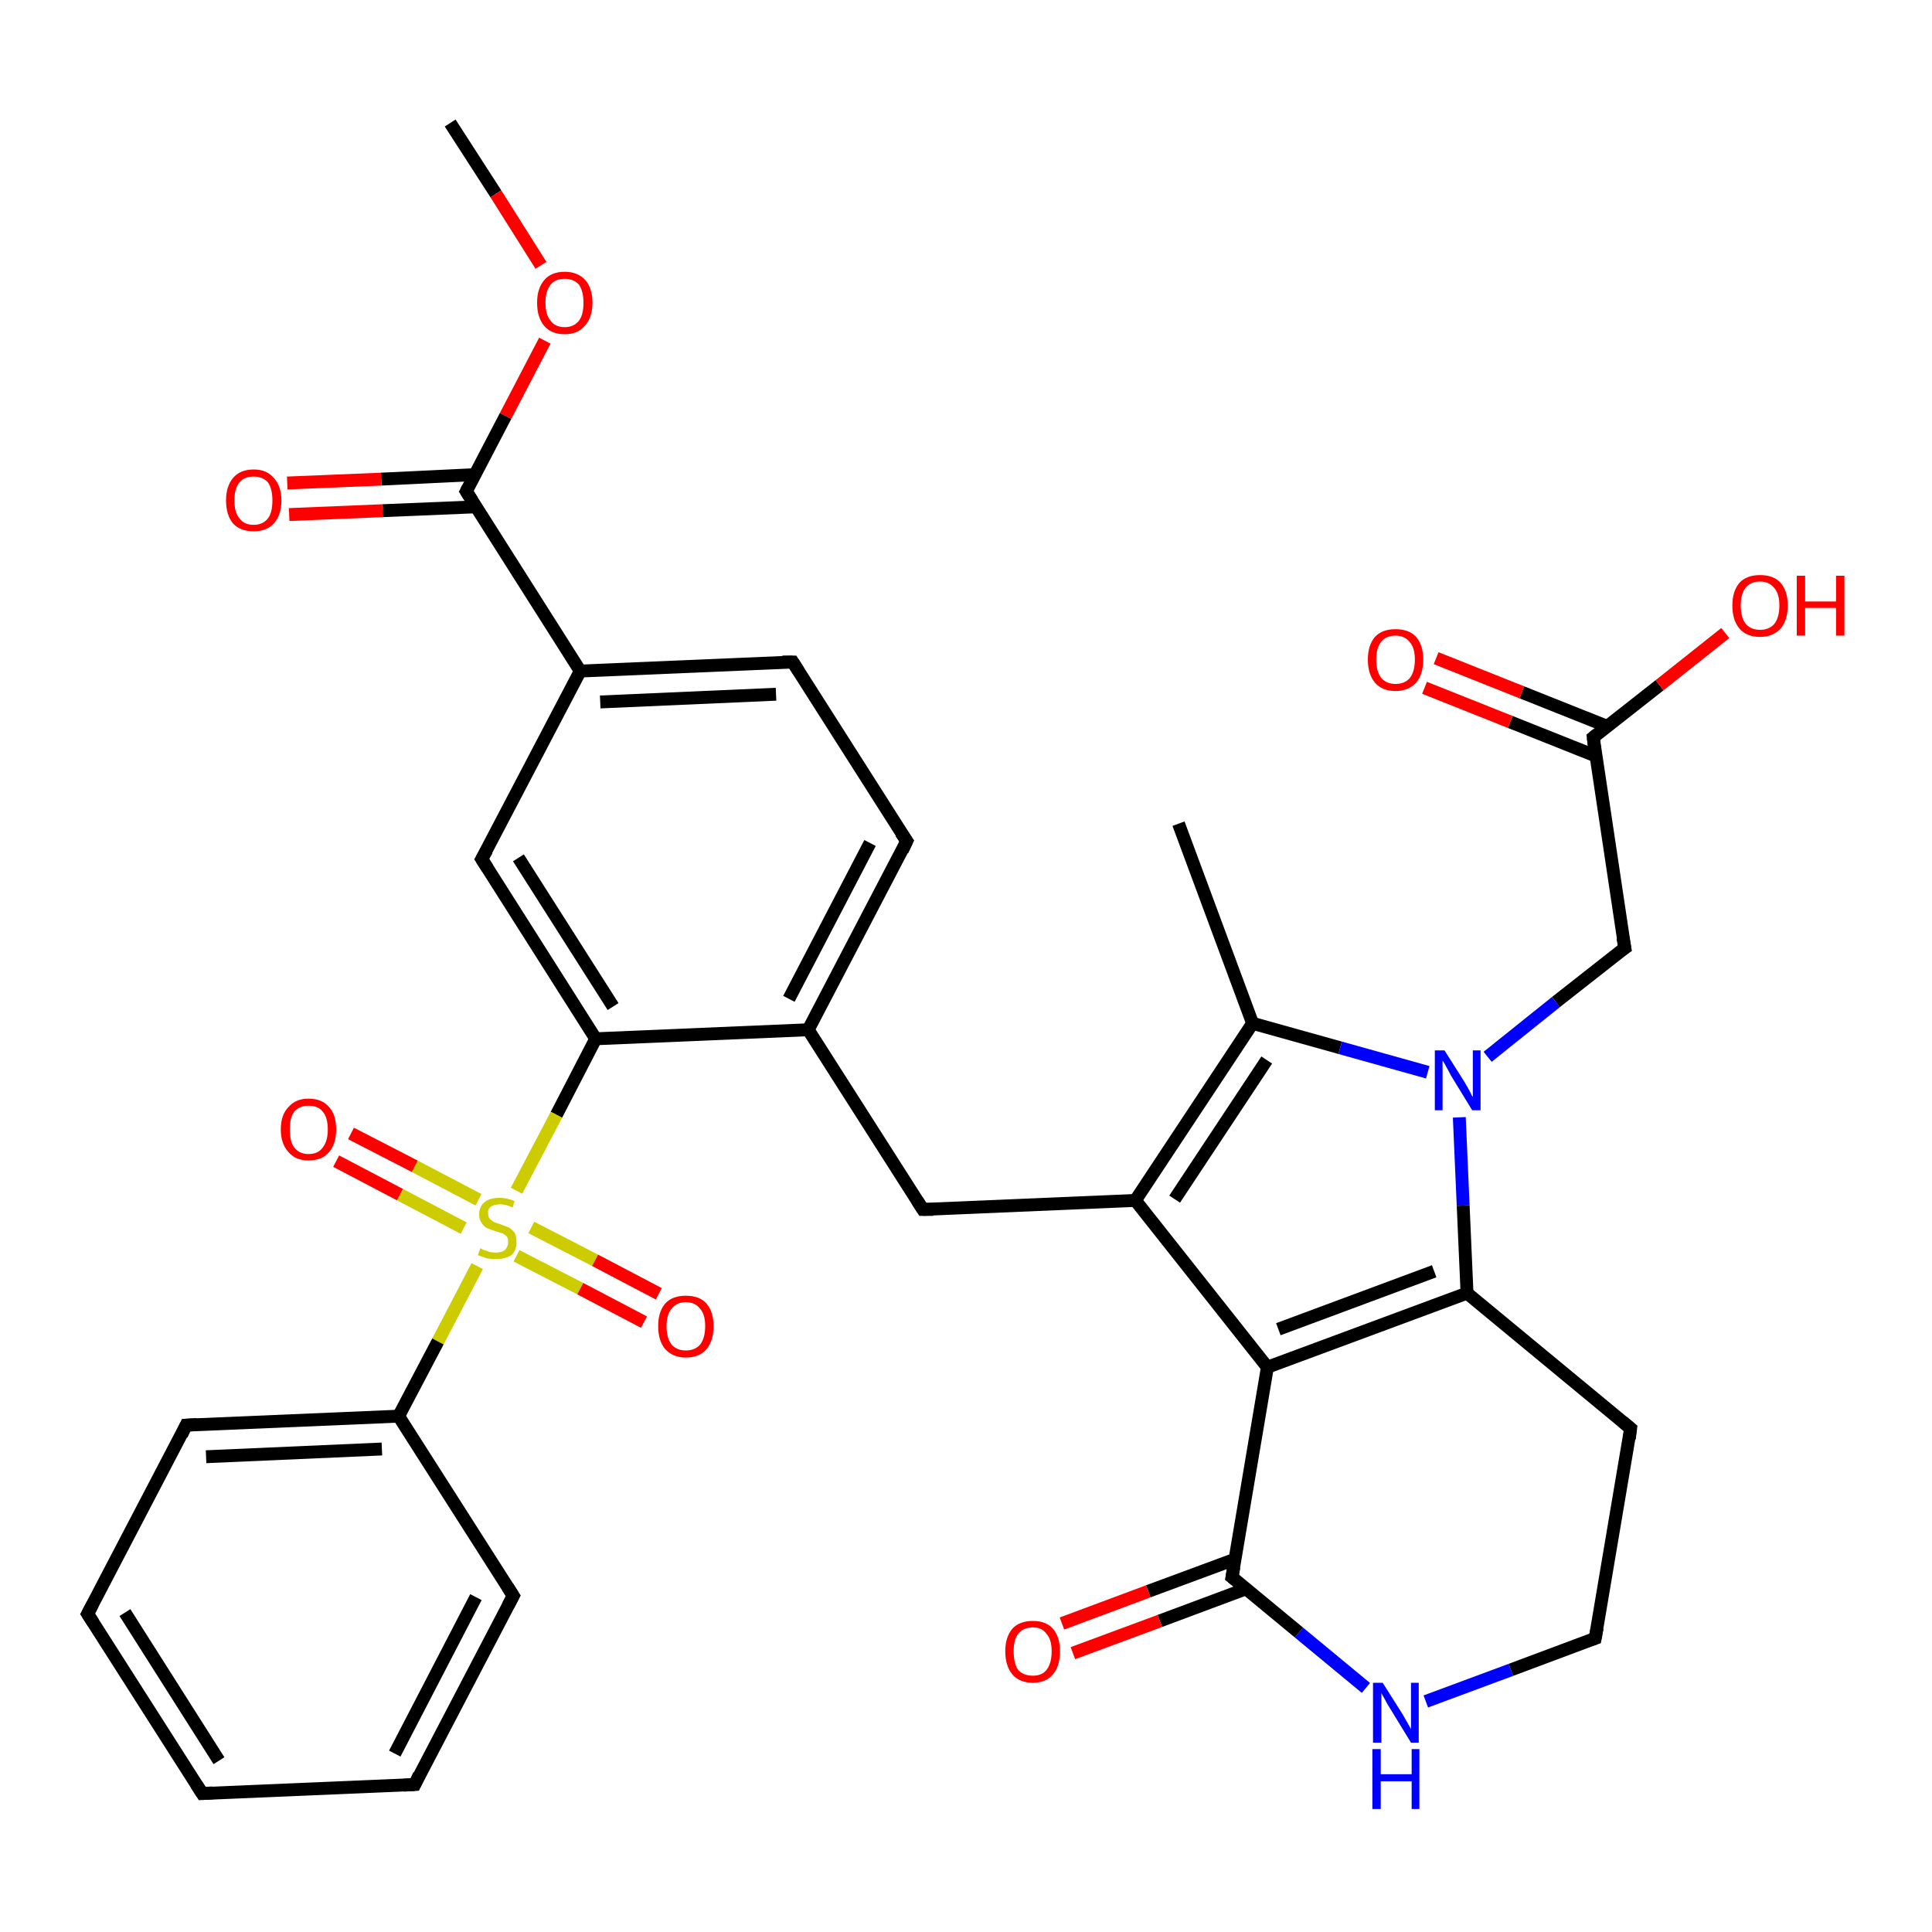 <?xml version='1.0' encoding='iso-8859-1'?>
<svg version='1.1' baseProfile='full'
              xmlns='http://www.w3.org/2000/svg'
                      xmlns:rdkit='http://www.rdkit.org/xml'
                      xmlns:xlink='http://www.w3.org/1999/xlink'
                  xml:space='preserve'
width='300px' height='300px' viewBox='0 0 300 300'>
<!-- END OF HEADER -->
<rect style='opacity:1.0;fill:#FFFFFF;stroke:none' width='300.0' height='300.0' x='0.0' y='0.0'> </rect>
<path class='bond-0 atom-0 atom-1' d='M 69.9,19.1 L 77.0,30.1' style='fill:none;fill-rule:evenodd;stroke:#000000;stroke-width:2.0px;stroke-linecap:butt;stroke-linejoin:miter;stroke-opacity:1' />
<path class='bond-0 atom-0 atom-1' d='M 77.0,30.1 L 84.0,41.2' style='fill:none;fill-rule:evenodd;stroke:#FF0000;stroke-width:2.0px;stroke-linecap:butt;stroke-linejoin:miter;stroke-opacity:1' />
<path class='bond-1 atom-1 atom-2' d='M 84.6,52.9 L 78.5,64.6' style='fill:none;fill-rule:evenodd;stroke:#FF0000;stroke-width:2.0px;stroke-linecap:butt;stroke-linejoin:miter;stroke-opacity:1' />
<path class='bond-1 atom-1 atom-2' d='M 78.5,64.6 L 72.4,76.3' style='fill:none;fill-rule:evenodd;stroke:#000000;stroke-width:2.0px;stroke-linecap:butt;stroke-linejoin:miter;stroke-opacity:1' />
<path class='bond-2 atom-2 atom-3' d='M 73.7,73.7 L 59.2,74.4' style='fill:none;fill-rule:evenodd;stroke:#000000;stroke-width:2.0px;stroke-linecap:butt;stroke-linejoin:miter;stroke-opacity:1' />
<path class='bond-2 atom-2 atom-3' d='M 59.2,74.4 L 44.6,75.0' style='fill:none;fill-rule:evenodd;stroke:#FF0000;stroke-width:2.0px;stroke-linecap:butt;stroke-linejoin:miter;stroke-opacity:1' />
<path class='bond-2 atom-2 atom-3' d='M 73.9,78.7 L 59.4,79.3' style='fill:none;fill-rule:evenodd;stroke:#000000;stroke-width:2.0px;stroke-linecap:butt;stroke-linejoin:miter;stroke-opacity:1' />
<path class='bond-2 atom-2 atom-3' d='M 59.4,79.3 L 44.9,79.9' style='fill:none;fill-rule:evenodd;stroke:#FF0000;stroke-width:2.0px;stroke-linecap:butt;stroke-linejoin:miter;stroke-opacity:1' />
<path class='bond-3 atom-2 atom-4' d='M 72.4,76.3 L 90.1,104.2' style='fill:none;fill-rule:evenodd;stroke:#000000;stroke-width:2.0px;stroke-linecap:butt;stroke-linejoin:miter;stroke-opacity:1' />
<path class='bond-4 atom-4 atom-5' d='M 90.1,104.2 L 123.1,102.8' style='fill:none;fill-rule:evenodd;stroke:#000000;stroke-width:2.0px;stroke-linecap:butt;stroke-linejoin:miter;stroke-opacity:1' />
<path class='bond-4 atom-4 atom-5' d='M 93.2,109.0 L 120.5,107.8' style='fill:none;fill-rule:evenodd;stroke:#000000;stroke-width:2.0px;stroke-linecap:butt;stroke-linejoin:miter;stroke-opacity:1' />
<path class='bond-5 atom-5 atom-6' d='M 123.1,102.8 L 140.8,130.6' style='fill:none;fill-rule:evenodd;stroke:#000000;stroke-width:2.0px;stroke-linecap:butt;stroke-linejoin:miter;stroke-opacity:1' />
<path class='bond-6 atom-6 atom-7' d='M 140.8,130.6 L 125.5,159.9' style='fill:none;fill-rule:evenodd;stroke:#000000;stroke-width:2.0px;stroke-linecap:butt;stroke-linejoin:miter;stroke-opacity:1' />
<path class='bond-6 atom-6 atom-7' d='M 135.1,130.9 L 122.5,155.1' style='fill:none;fill-rule:evenodd;stroke:#000000;stroke-width:2.0px;stroke-linecap:butt;stroke-linejoin:miter;stroke-opacity:1' />
<path class='bond-7 atom-7 atom-8' d='M 125.5,159.9 L 143.3,187.8' style='fill:none;fill-rule:evenodd;stroke:#000000;stroke-width:2.0px;stroke-linecap:butt;stroke-linejoin:miter;stroke-opacity:1' />
<path class='bond-8 atom-8 atom-9' d='M 143.3,187.8 L 176.3,186.4' style='fill:none;fill-rule:evenodd;stroke:#000000;stroke-width:2.0px;stroke-linecap:butt;stroke-linejoin:miter;stroke-opacity:1' />
<path class='bond-9 atom-9 atom-10' d='M 176.3,186.4 L 194.5,158.9' style='fill:none;fill-rule:evenodd;stroke:#000000;stroke-width:2.0px;stroke-linecap:butt;stroke-linejoin:miter;stroke-opacity:1' />
<path class='bond-9 atom-9 atom-10' d='M 182.4,186.2 L 196.7,164.6' style='fill:none;fill-rule:evenodd;stroke:#000000;stroke-width:2.0px;stroke-linecap:butt;stroke-linejoin:miter;stroke-opacity:1' />
<path class='bond-10 atom-10 atom-11' d='M 194.5,158.9 L 183.0,127.9' style='fill:none;fill-rule:evenodd;stroke:#000000;stroke-width:2.0px;stroke-linecap:butt;stroke-linejoin:miter;stroke-opacity:1' />
<path class='bond-11 atom-10 atom-12' d='M 194.5,158.9 L 208.1,162.7' style='fill:none;fill-rule:evenodd;stroke:#000000;stroke-width:2.0px;stroke-linecap:butt;stroke-linejoin:miter;stroke-opacity:1' />
<path class='bond-11 atom-10 atom-12' d='M 208.1,162.7 L 221.7,166.5' style='fill:none;fill-rule:evenodd;stroke:#0000FF;stroke-width:2.0px;stroke-linecap:butt;stroke-linejoin:miter;stroke-opacity:1' />
<path class='bond-12 atom-12 atom-13' d='M 231.0,164.1 L 241.6,155.6' style='fill:none;fill-rule:evenodd;stroke:#0000FF;stroke-width:2.0px;stroke-linecap:butt;stroke-linejoin:miter;stroke-opacity:1' />
<path class='bond-12 atom-12 atom-13' d='M 241.6,155.6 L 252.3,147.2' style='fill:none;fill-rule:evenodd;stroke:#000000;stroke-width:2.0px;stroke-linecap:butt;stroke-linejoin:miter;stroke-opacity:1' />
<path class='bond-13 atom-13 atom-14' d='M 252.3,147.2 L 247.4,114.5' style='fill:none;fill-rule:evenodd;stroke:#000000;stroke-width:2.0px;stroke-linecap:butt;stroke-linejoin:miter;stroke-opacity:1' />
<path class='bond-14 atom-14 atom-15' d='M 247.4,114.5 L 257.7,106.4' style='fill:none;fill-rule:evenodd;stroke:#000000;stroke-width:2.0px;stroke-linecap:butt;stroke-linejoin:miter;stroke-opacity:1' />
<path class='bond-14 atom-14 atom-15' d='M 257.7,106.4 L 267.9,98.3' style='fill:none;fill-rule:evenodd;stroke:#FF0000;stroke-width:2.0px;stroke-linecap:butt;stroke-linejoin:miter;stroke-opacity:1' />
<path class='bond-15 atom-14 atom-16' d='M 249.6,112.8 L 236.3,107.5' style='fill:none;fill-rule:evenodd;stroke:#000000;stroke-width:2.0px;stroke-linecap:butt;stroke-linejoin:miter;stroke-opacity:1' />
<path class='bond-15 atom-14 atom-16' d='M 236.3,107.5 L 223.0,102.2' style='fill:none;fill-rule:evenodd;stroke:#FF0000;stroke-width:2.0px;stroke-linecap:butt;stroke-linejoin:miter;stroke-opacity:1' />
<path class='bond-15 atom-14 atom-16' d='M 247.8,117.4 L 234.5,112.1' style='fill:none;fill-rule:evenodd;stroke:#000000;stroke-width:2.0px;stroke-linecap:butt;stroke-linejoin:miter;stroke-opacity:1' />
<path class='bond-15 atom-14 atom-16' d='M 234.5,112.1 L 221.2,106.8' style='fill:none;fill-rule:evenodd;stroke:#FF0000;stroke-width:2.0px;stroke-linecap:butt;stroke-linejoin:miter;stroke-opacity:1' />
<path class='bond-16 atom-12 atom-17' d='M 226.6,173.5 L 227.2,187.2' style='fill:none;fill-rule:evenodd;stroke:#0000FF;stroke-width:2.0px;stroke-linecap:butt;stroke-linejoin:miter;stroke-opacity:1' />
<path class='bond-16 atom-12 atom-17' d='M 227.2,187.2 L 227.8,200.8' style='fill:none;fill-rule:evenodd;stroke:#000000;stroke-width:2.0px;stroke-linecap:butt;stroke-linejoin:miter;stroke-opacity:1' />
<path class='bond-17 atom-17 atom-18' d='M 227.8,200.8 L 253.2,221.8' style='fill:none;fill-rule:evenodd;stroke:#000000;stroke-width:2.0px;stroke-linecap:butt;stroke-linejoin:miter;stroke-opacity:1' />
<path class='bond-18 atom-18 atom-19' d='M 253.2,221.8 L 247.7,254.4' style='fill:none;fill-rule:evenodd;stroke:#000000;stroke-width:2.0px;stroke-linecap:butt;stroke-linejoin:miter;stroke-opacity:1' />
<path class='bond-19 atom-19 atom-20' d='M 247.7,254.4 L 234.6,259.3' style='fill:none;fill-rule:evenodd;stroke:#000000;stroke-width:2.0px;stroke-linecap:butt;stroke-linejoin:miter;stroke-opacity:1' />
<path class='bond-19 atom-19 atom-20' d='M 234.6,259.3 L 221.4,264.2' style='fill:none;fill-rule:evenodd;stroke:#0000FF;stroke-width:2.0px;stroke-linecap:butt;stroke-linejoin:miter;stroke-opacity:1' />
<path class='bond-20 atom-20 atom-21' d='M 212.1,262.1 L 201.7,253.5' style='fill:none;fill-rule:evenodd;stroke:#0000FF;stroke-width:2.0px;stroke-linecap:butt;stroke-linejoin:miter;stroke-opacity:1' />
<path class='bond-20 atom-20 atom-21' d='M 201.7,253.5 L 191.3,244.9' style='fill:none;fill-rule:evenodd;stroke:#000000;stroke-width:2.0px;stroke-linecap:butt;stroke-linejoin:miter;stroke-opacity:1' />
<path class='bond-21 atom-21 atom-22' d='M 191.8,242.1 L 178.3,247.1' style='fill:none;fill-rule:evenodd;stroke:#000000;stroke-width:2.0px;stroke-linecap:butt;stroke-linejoin:miter;stroke-opacity:1' />
<path class='bond-21 atom-21 atom-22' d='M 178.3,247.1 L 164.9,252.1' style='fill:none;fill-rule:evenodd;stroke:#FF0000;stroke-width:2.0px;stroke-linecap:butt;stroke-linejoin:miter;stroke-opacity:1' />
<path class='bond-21 atom-21 atom-22' d='M 193.5,246.7 L 180.1,251.7' style='fill:none;fill-rule:evenodd;stroke:#000000;stroke-width:2.0px;stroke-linecap:butt;stroke-linejoin:miter;stroke-opacity:1' />
<path class='bond-21 atom-21 atom-22' d='M 180.1,251.7 L 166.6,256.7' style='fill:none;fill-rule:evenodd;stroke:#FF0000;stroke-width:2.0px;stroke-linecap:butt;stroke-linejoin:miter;stroke-opacity:1' />
<path class='bond-22 atom-21 atom-23' d='M 191.3,244.9 L 196.8,212.3' style='fill:none;fill-rule:evenodd;stroke:#000000;stroke-width:2.0px;stroke-linecap:butt;stroke-linejoin:miter;stroke-opacity:1' />
<path class='bond-23 atom-7 atom-24' d='M 125.5,159.9 L 92.5,161.3' style='fill:none;fill-rule:evenodd;stroke:#000000;stroke-width:2.0px;stroke-linecap:butt;stroke-linejoin:miter;stroke-opacity:1' />
<path class='bond-24 atom-24 atom-25' d='M 92.5,161.3 L 74.8,133.4' style='fill:none;fill-rule:evenodd;stroke:#000000;stroke-width:2.0px;stroke-linecap:butt;stroke-linejoin:miter;stroke-opacity:1' />
<path class='bond-24 atom-24 atom-25' d='M 95.2,156.3 L 80.5,133.2' style='fill:none;fill-rule:evenodd;stroke:#000000;stroke-width:2.0px;stroke-linecap:butt;stroke-linejoin:miter;stroke-opacity:1' />
<path class='bond-25 atom-24 atom-26' d='M 92.5,161.3 L 86.4,173.1' style='fill:none;fill-rule:evenodd;stroke:#000000;stroke-width:2.0px;stroke-linecap:butt;stroke-linejoin:miter;stroke-opacity:1' />
<path class='bond-25 atom-24 atom-26' d='M 86.4,173.1 L 80.2,184.9' style='fill:none;fill-rule:evenodd;stroke:#CCCC00;stroke-width:2.0px;stroke-linecap:butt;stroke-linejoin:miter;stroke-opacity:1' />
<path class='bond-26 atom-26 atom-27' d='M 80.2,195.0 L 90.1,200.1' style='fill:none;fill-rule:evenodd;stroke:#CCCC00;stroke-width:2.0px;stroke-linecap:butt;stroke-linejoin:miter;stroke-opacity:1' />
<path class='bond-26 atom-26 atom-27' d='M 90.1,200.1 L 100.0,205.3' style='fill:none;fill-rule:evenodd;stroke:#FF0000;stroke-width:2.0px;stroke-linecap:butt;stroke-linejoin:miter;stroke-opacity:1' />
<path class='bond-26 atom-26 atom-27' d='M 82.5,190.6 L 92.4,195.7' style='fill:none;fill-rule:evenodd;stroke:#CCCC00;stroke-width:2.0px;stroke-linecap:butt;stroke-linejoin:miter;stroke-opacity:1' />
<path class='bond-26 atom-26 atom-27' d='M 92.4,195.7 L 102.3,200.9' style='fill:none;fill-rule:evenodd;stroke:#FF0000;stroke-width:2.0px;stroke-linecap:butt;stroke-linejoin:miter;stroke-opacity:1' />
<path class='bond-27 atom-26 atom-28' d='M 74.3,186.3 L 64.4,181.1' style='fill:none;fill-rule:evenodd;stroke:#CCCC00;stroke-width:2.0px;stroke-linecap:butt;stroke-linejoin:miter;stroke-opacity:1' />
<path class='bond-27 atom-26 atom-28' d='M 64.4,181.1 L 54.5,176.0' style='fill:none;fill-rule:evenodd;stroke:#FF0000;stroke-width:2.0px;stroke-linecap:butt;stroke-linejoin:miter;stroke-opacity:1' />
<path class='bond-27 atom-26 atom-28' d='M 72.0,190.7 L 62.1,185.5' style='fill:none;fill-rule:evenodd;stroke:#CCCC00;stroke-width:2.0px;stroke-linecap:butt;stroke-linejoin:miter;stroke-opacity:1' />
<path class='bond-27 atom-26 atom-28' d='M 62.1,185.5 L 52.2,180.3' style='fill:none;fill-rule:evenodd;stroke:#FF0000;stroke-width:2.0px;stroke-linecap:butt;stroke-linejoin:miter;stroke-opacity:1' />
<path class='bond-28 atom-26 atom-29' d='M 74.1,196.6 L 68.0,208.3' style='fill:none;fill-rule:evenodd;stroke:#CCCC00;stroke-width:2.0px;stroke-linecap:butt;stroke-linejoin:miter;stroke-opacity:1' />
<path class='bond-28 atom-26 atom-29' d='M 68.0,208.3 L 61.9,219.9' style='fill:none;fill-rule:evenodd;stroke:#000000;stroke-width:2.0px;stroke-linecap:butt;stroke-linejoin:miter;stroke-opacity:1' />
<path class='bond-29 atom-29 atom-30' d='M 61.9,219.9 L 28.9,221.3' style='fill:none;fill-rule:evenodd;stroke:#000000;stroke-width:2.0px;stroke-linecap:butt;stroke-linejoin:miter;stroke-opacity:1' />
<path class='bond-29 atom-29 atom-30' d='M 59.3,225.0 L 32.0,226.2' style='fill:none;fill-rule:evenodd;stroke:#000000;stroke-width:2.0px;stroke-linecap:butt;stroke-linejoin:miter;stroke-opacity:1' />
<path class='bond-30 atom-30 atom-31' d='M 28.9,221.3 L 13.6,250.6' style='fill:none;fill-rule:evenodd;stroke:#000000;stroke-width:2.0px;stroke-linecap:butt;stroke-linejoin:miter;stroke-opacity:1' />
<path class='bond-31 atom-31 atom-32' d='M 13.6,250.6 L 31.4,278.5' style='fill:none;fill-rule:evenodd;stroke:#000000;stroke-width:2.0px;stroke-linecap:butt;stroke-linejoin:miter;stroke-opacity:1' />
<path class='bond-31 atom-31 atom-32' d='M 19.4,250.4 L 34.0,273.4' style='fill:none;fill-rule:evenodd;stroke:#000000;stroke-width:2.0px;stroke-linecap:butt;stroke-linejoin:miter;stroke-opacity:1' />
<path class='bond-32 atom-32 atom-33' d='M 31.4,278.5 L 64.4,277.1' style='fill:none;fill-rule:evenodd;stroke:#000000;stroke-width:2.0px;stroke-linecap:butt;stroke-linejoin:miter;stroke-opacity:1' />
<path class='bond-33 atom-33 atom-34' d='M 64.4,277.1 L 79.7,247.8' style='fill:none;fill-rule:evenodd;stroke:#000000;stroke-width:2.0px;stroke-linecap:butt;stroke-linejoin:miter;stroke-opacity:1' />
<path class='bond-33 atom-33 atom-34' d='M 61.3,272.3 L 73.9,248.0' style='fill:none;fill-rule:evenodd;stroke:#000000;stroke-width:2.0px;stroke-linecap:butt;stroke-linejoin:miter;stroke-opacity:1' />
<path class='bond-34 atom-25 atom-4' d='M 74.8,133.4 L 90.1,104.2' style='fill:none;fill-rule:evenodd;stroke:#000000;stroke-width:2.0px;stroke-linecap:butt;stroke-linejoin:miter;stroke-opacity:1' />
<path class='bond-35 atom-34 atom-29' d='M 79.7,247.8 L 61.9,219.9' style='fill:none;fill-rule:evenodd;stroke:#000000;stroke-width:2.0px;stroke-linecap:butt;stroke-linejoin:miter;stroke-opacity:1' />
<path class='bond-36 atom-23 atom-9' d='M 196.8,212.3 L 176.3,186.4' style='fill:none;fill-rule:evenodd;stroke:#000000;stroke-width:2.0px;stroke-linecap:butt;stroke-linejoin:miter;stroke-opacity:1' />
<path class='bond-37 atom-23 atom-17' d='M 196.8,212.3 L 227.8,200.8' style='fill:none;fill-rule:evenodd;stroke:#000000;stroke-width:2.0px;stroke-linecap:butt;stroke-linejoin:miter;stroke-opacity:1' />
<path class='bond-37 atom-23 atom-17' d='M 198.5,206.4 L 222.7,197.4' style='fill:none;fill-rule:evenodd;stroke:#000000;stroke-width:2.0px;stroke-linecap:butt;stroke-linejoin:miter;stroke-opacity:1' />
<path d='M 72.7,75.7 L 72.4,76.3 L 73.3,77.7' style='fill:none;stroke:#000000;stroke-width:2.0px;stroke-linecap:butt;stroke-linejoin:miter;stroke-opacity:1;' />
<path d='M 121.5,102.8 L 123.1,102.8 L 124.0,104.2' style='fill:none;stroke:#000000;stroke-width:2.0px;stroke-linecap:butt;stroke-linejoin:miter;stroke-opacity:1;' />
<path d='M 139.9,129.3 L 140.8,130.6 L 140.1,132.1' style='fill:none;stroke:#000000;stroke-width:2.0px;stroke-linecap:butt;stroke-linejoin:miter;stroke-opacity:1;' />
<path d='M 142.4,186.4 L 143.3,187.8 L 144.9,187.8' style='fill:none;stroke:#000000;stroke-width:2.0px;stroke-linecap:butt;stroke-linejoin:miter;stroke-opacity:1;' />
<path d='M 251.7,147.6 L 252.3,147.2 L 252.0,145.6' style='fill:none;stroke:#000000;stroke-width:2.0px;stroke-linecap:butt;stroke-linejoin:miter;stroke-opacity:1;' />
<path d='M 247.6,116.2 L 247.4,114.5 L 247.9,114.1' style='fill:none;stroke:#000000;stroke-width:2.0px;stroke-linecap:butt;stroke-linejoin:miter;stroke-opacity:1;' />
<path d='M 252.0,220.8 L 253.2,221.8 L 253.0,223.4' style='fill:none;stroke:#000000;stroke-width:2.0px;stroke-linecap:butt;stroke-linejoin:miter;stroke-opacity:1;' />
<path d='M 248.0,252.8 L 247.7,254.4 L 247.1,254.6' style='fill:none;stroke:#000000;stroke-width:2.0px;stroke-linecap:butt;stroke-linejoin:miter;stroke-opacity:1;' />
<path d='M 191.8,245.3 L 191.3,244.9 L 191.6,243.3' style='fill:none;stroke:#000000;stroke-width:2.0px;stroke-linecap:butt;stroke-linejoin:miter;stroke-opacity:1;' />
<path d='M 75.7,134.8 L 74.8,133.4 L 75.6,132.0' style='fill:none;stroke:#000000;stroke-width:2.0px;stroke-linecap:butt;stroke-linejoin:miter;stroke-opacity:1;' />
<path d='M 30.6,221.2 L 28.9,221.3 L 28.2,222.8' style='fill:none;stroke:#000000;stroke-width:2.0px;stroke-linecap:butt;stroke-linejoin:miter;stroke-opacity:1;' />
<path d='M 14.4,249.1 L 13.6,250.6 L 14.5,252.0' style='fill:none;stroke:#000000;stroke-width:2.0px;stroke-linecap:butt;stroke-linejoin:miter;stroke-opacity:1;' />
<path d='M 30.5,277.1 L 31.4,278.5 L 33.0,278.4' style='fill:none;stroke:#000000;stroke-width:2.0px;stroke-linecap:butt;stroke-linejoin:miter;stroke-opacity:1;' />
<path d='M 62.7,277.2 L 64.4,277.1 L 65.1,275.6' style='fill:none;stroke:#000000;stroke-width:2.0px;stroke-linecap:butt;stroke-linejoin:miter;stroke-opacity:1;' />
<path d='M 78.9,249.3 L 79.7,247.8 L 78.8,246.4' style='fill:none;stroke:#000000;stroke-width:2.0px;stroke-linecap:butt;stroke-linejoin:miter;stroke-opacity:1;' />
<path class='atom-1' d='M 83.4 47.0
Q 83.4 44.8, 84.5 43.5
Q 85.6 42.2, 87.7 42.2
Q 89.7 42.2, 90.9 43.5
Q 92.0 44.8, 92.0 47.0
Q 92.0 49.3, 90.8 50.6
Q 89.7 51.9, 87.7 51.9
Q 85.6 51.9, 84.5 50.6
Q 83.4 49.3, 83.4 47.0
M 87.7 50.8
Q 89.1 50.8, 89.9 49.8
Q 90.6 48.9, 90.6 47.0
Q 90.6 45.2, 89.9 44.2
Q 89.1 43.3, 87.7 43.3
Q 86.2 43.3, 85.5 44.2
Q 84.7 45.2, 84.7 47.0
Q 84.7 48.9, 85.5 49.8
Q 86.2 50.8, 87.7 50.8
' fill='#FF0000'/>
<path class='atom-3' d='M 35.1 77.7
Q 35.1 75.5, 36.2 74.2
Q 37.3 72.9, 39.4 72.9
Q 41.4 72.9, 42.5 74.2
Q 43.7 75.5, 43.7 77.7
Q 43.7 80.0, 42.5 81.3
Q 41.4 82.5, 39.4 82.5
Q 37.3 82.5, 36.2 81.3
Q 35.1 80.0, 35.1 77.7
M 39.4 81.5
Q 40.8 81.5, 41.6 80.5
Q 42.3 79.6, 42.3 77.7
Q 42.3 75.9, 41.6 74.9
Q 40.8 74.0, 39.4 74.0
Q 37.9 74.0, 37.2 74.9
Q 36.4 75.8, 36.4 77.7
Q 36.4 79.6, 37.2 80.5
Q 37.9 81.5, 39.4 81.5
' fill='#FF0000'/>
<path class='atom-12' d='M 224.3 163.1
L 227.4 168.0
Q 227.7 168.5, 228.2 169.4
Q 228.6 170.3, 228.7 170.3
L 228.7 163.1
L 229.9 163.1
L 229.9 172.4
L 228.6 172.4
L 225.3 167.0
Q 225.0 166.4, 224.6 165.7
Q 224.2 164.9, 224.0 164.7
L 224.0 172.4
L 222.8 172.4
L 222.8 163.1
L 224.3 163.1
' fill='#0000FF'/>
<path class='atom-15' d='M 269.0 94.0
Q 269.0 91.8, 270.1 90.5
Q 271.2 89.3, 273.3 89.3
Q 275.4 89.3, 276.5 90.5
Q 277.6 91.8, 277.6 94.0
Q 277.6 96.3, 276.5 97.6
Q 275.3 98.9, 273.3 98.9
Q 271.2 98.9, 270.1 97.6
Q 269.0 96.3, 269.0 94.0
M 273.3 97.8
Q 274.7 97.8, 275.5 96.9
Q 276.3 95.9, 276.3 94.0
Q 276.3 92.2, 275.5 91.3
Q 274.7 90.3, 273.3 90.3
Q 271.9 90.3, 271.1 91.2
Q 270.3 92.2, 270.3 94.0
Q 270.3 95.9, 271.1 96.9
Q 271.9 97.8, 273.3 97.8
' fill='#FF0000'/>
<path class='atom-15' d='M 279.0 89.4
L 280.3 89.4
L 280.3 93.4
L 285.1 93.4
L 285.1 89.4
L 286.4 89.4
L 286.4 98.7
L 285.1 98.7
L 285.1 94.4
L 280.3 94.4
L 280.3 98.7
L 279.0 98.7
L 279.0 89.4
' fill='#FF0000'/>
<path class='atom-16' d='M 212.4 102.4
Q 212.4 100.2, 213.5 98.9
Q 214.6 97.7, 216.7 97.7
Q 218.8 97.7, 219.9 98.9
Q 221.0 100.2, 221.0 102.4
Q 221.0 104.7, 219.9 106.0
Q 218.7 107.3, 216.7 107.3
Q 214.6 107.3, 213.5 106.0
Q 212.4 104.7, 212.4 102.4
M 216.7 106.2
Q 218.1 106.2, 218.9 105.3
Q 219.7 104.3, 219.7 102.4
Q 219.7 100.6, 218.9 99.7
Q 218.1 98.7, 216.7 98.7
Q 215.3 98.7, 214.5 99.6
Q 213.7 100.6, 213.7 102.4
Q 213.7 104.3, 214.5 105.3
Q 215.3 106.2, 216.7 106.2
' fill='#FF0000'/>
<path class='atom-20' d='M 214.7 261.3
L 217.8 266.2
Q 218.1 266.7, 218.6 267.6
Q 219.1 268.5, 219.1 268.5
L 219.1 261.3
L 220.3 261.3
L 220.3 270.6
L 219.1 270.6
L 215.8 265.2
Q 215.4 264.6, 215.0 263.8
Q 214.6 263.1, 214.5 262.9
L 214.5 270.6
L 213.2 270.6
L 213.2 261.3
L 214.7 261.3
' fill='#0000FF'/>
<path class='atom-20' d='M 213.1 271.6
L 214.4 271.6
L 214.4 275.5
L 219.2 275.5
L 219.2 271.6
L 220.4 271.6
L 220.4 280.9
L 219.2 280.9
L 219.2 276.6
L 214.4 276.6
L 214.4 280.9
L 213.1 280.9
L 213.1 271.6
' fill='#0000FF'/>
<path class='atom-22' d='M 156.1 256.4
Q 156.1 254.2, 157.2 252.9
Q 158.3 251.7, 160.4 251.7
Q 162.4 251.7, 163.5 252.9
Q 164.6 254.2, 164.6 256.4
Q 164.6 258.7, 163.5 260.0
Q 162.4 261.3, 160.4 261.3
Q 158.3 261.3, 157.2 260.0
Q 156.1 258.7, 156.1 256.4
M 160.4 260.2
Q 161.8 260.2, 162.5 259.3
Q 163.3 258.3, 163.3 256.4
Q 163.3 254.6, 162.5 253.7
Q 161.8 252.7, 160.4 252.7
Q 158.9 252.7, 158.1 253.7
Q 157.4 254.6, 157.4 256.4
Q 157.4 258.3, 158.1 259.3
Q 158.9 260.2, 160.4 260.2
' fill='#FF0000'/>
<path class='atom-26' d='M 74.6 193.8
Q 74.7 193.9, 75.1 194.1
Q 75.6 194.2, 76.0 194.4
Q 76.5 194.5, 77.0 194.5
Q 77.9 194.5, 78.4 194.1
Q 78.9 193.6, 78.9 192.9
Q 78.9 192.3, 78.7 192.0
Q 78.4 191.7, 78.0 191.5
Q 77.6 191.4, 77.0 191.2
Q 76.1 190.9, 75.6 190.7
Q 75.1 190.4, 74.8 189.9
Q 74.4 189.4, 74.4 188.6
Q 74.4 187.4, 75.2 186.7
Q 76.0 186.0, 77.6 186.0
Q 78.7 186.0, 79.9 186.5
L 79.6 187.5
Q 78.5 187.0, 77.7 187.0
Q 76.7 187.0, 76.2 187.4
Q 75.7 187.8, 75.8 188.4
Q 75.8 188.9, 76.0 189.2
Q 76.3 189.5, 76.6 189.7
Q 77.0 189.9, 77.7 190.1
Q 78.5 190.4, 79.0 190.6
Q 79.5 190.9, 79.9 191.4
Q 80.2 191.9, 80.2 192.9
Q 80.2 194.2, 79.4 194.9
Q 78.5 195.5, 77.1 195.5
Q 76.2 195.5, 75.6 195.4
Q 75.0 195.2, 74.2 194.9
L 74.6 193.8
' fill='#CCCC00'/>
<path class='atom-27' d='M 102.2 205.9
Q 102.2 203.7, 103.3 202.4
Q 104.4 201.2, 106.5 201.2
Q 108.6 201.2, 109.7 202.4
Q 110.8 203.7, 110.8 205.9
Q 110.8 208.2, 109.7 209.5
Q 108.6 210.8, 106.5 210.8
Q 104.5 210.8, 103.3 209.5
Q 102.2 208.2, 102.2 205.9
M 106.5 209.7
Q 107.9 209.7, 108.7 208.8
Q 109.5 207.8, 109.5 205.9
Q 109.5 204.1, 108.7 203.2
Q 107.9 202.2, 106.5 202.2
Q 105.1 202.2, 104.3 203.2
Q 103.5 204.1, 103.5 205.9
Q 103.5 207.8, 104.3 208.8
Q 105.1 209.7, 106.5 209.7
' fill='#FF0000'/>
<path class='atom-28' d='M 43.6 175.4
Q 43.6 173.1, 44.8 171.9
Q 45.9 170.6, 47.9 170.6
Q 50.0 170.6, 51.1 171.9
Q 52.2 173.1, 52.2 175.4
Q 52.2 177.6, 51.1 178.9
Q 50.0 180.2, 47.9 180.2
Q 45.9 180.2, 44.8 178.9
Q 43.6 177.6, 43.6 175.4
M 47.9 179.2
Q 49.4 179.2, 50.1 178.2
Q 50.9 177.2, 50.9 175.4
Q 50.9 173.5, 50.1 172.6
Q 49.4 171.7, 47.9 171.7
Q 46.5 171.7, 45.7 172.6
Q 45.0 173.5, 45.0 175.4
Q 45.0 177.3, 45.7 178.2
Q 46.5 179.2, 47.9 179.2
' fill='#FF0000'/>
</svg>
